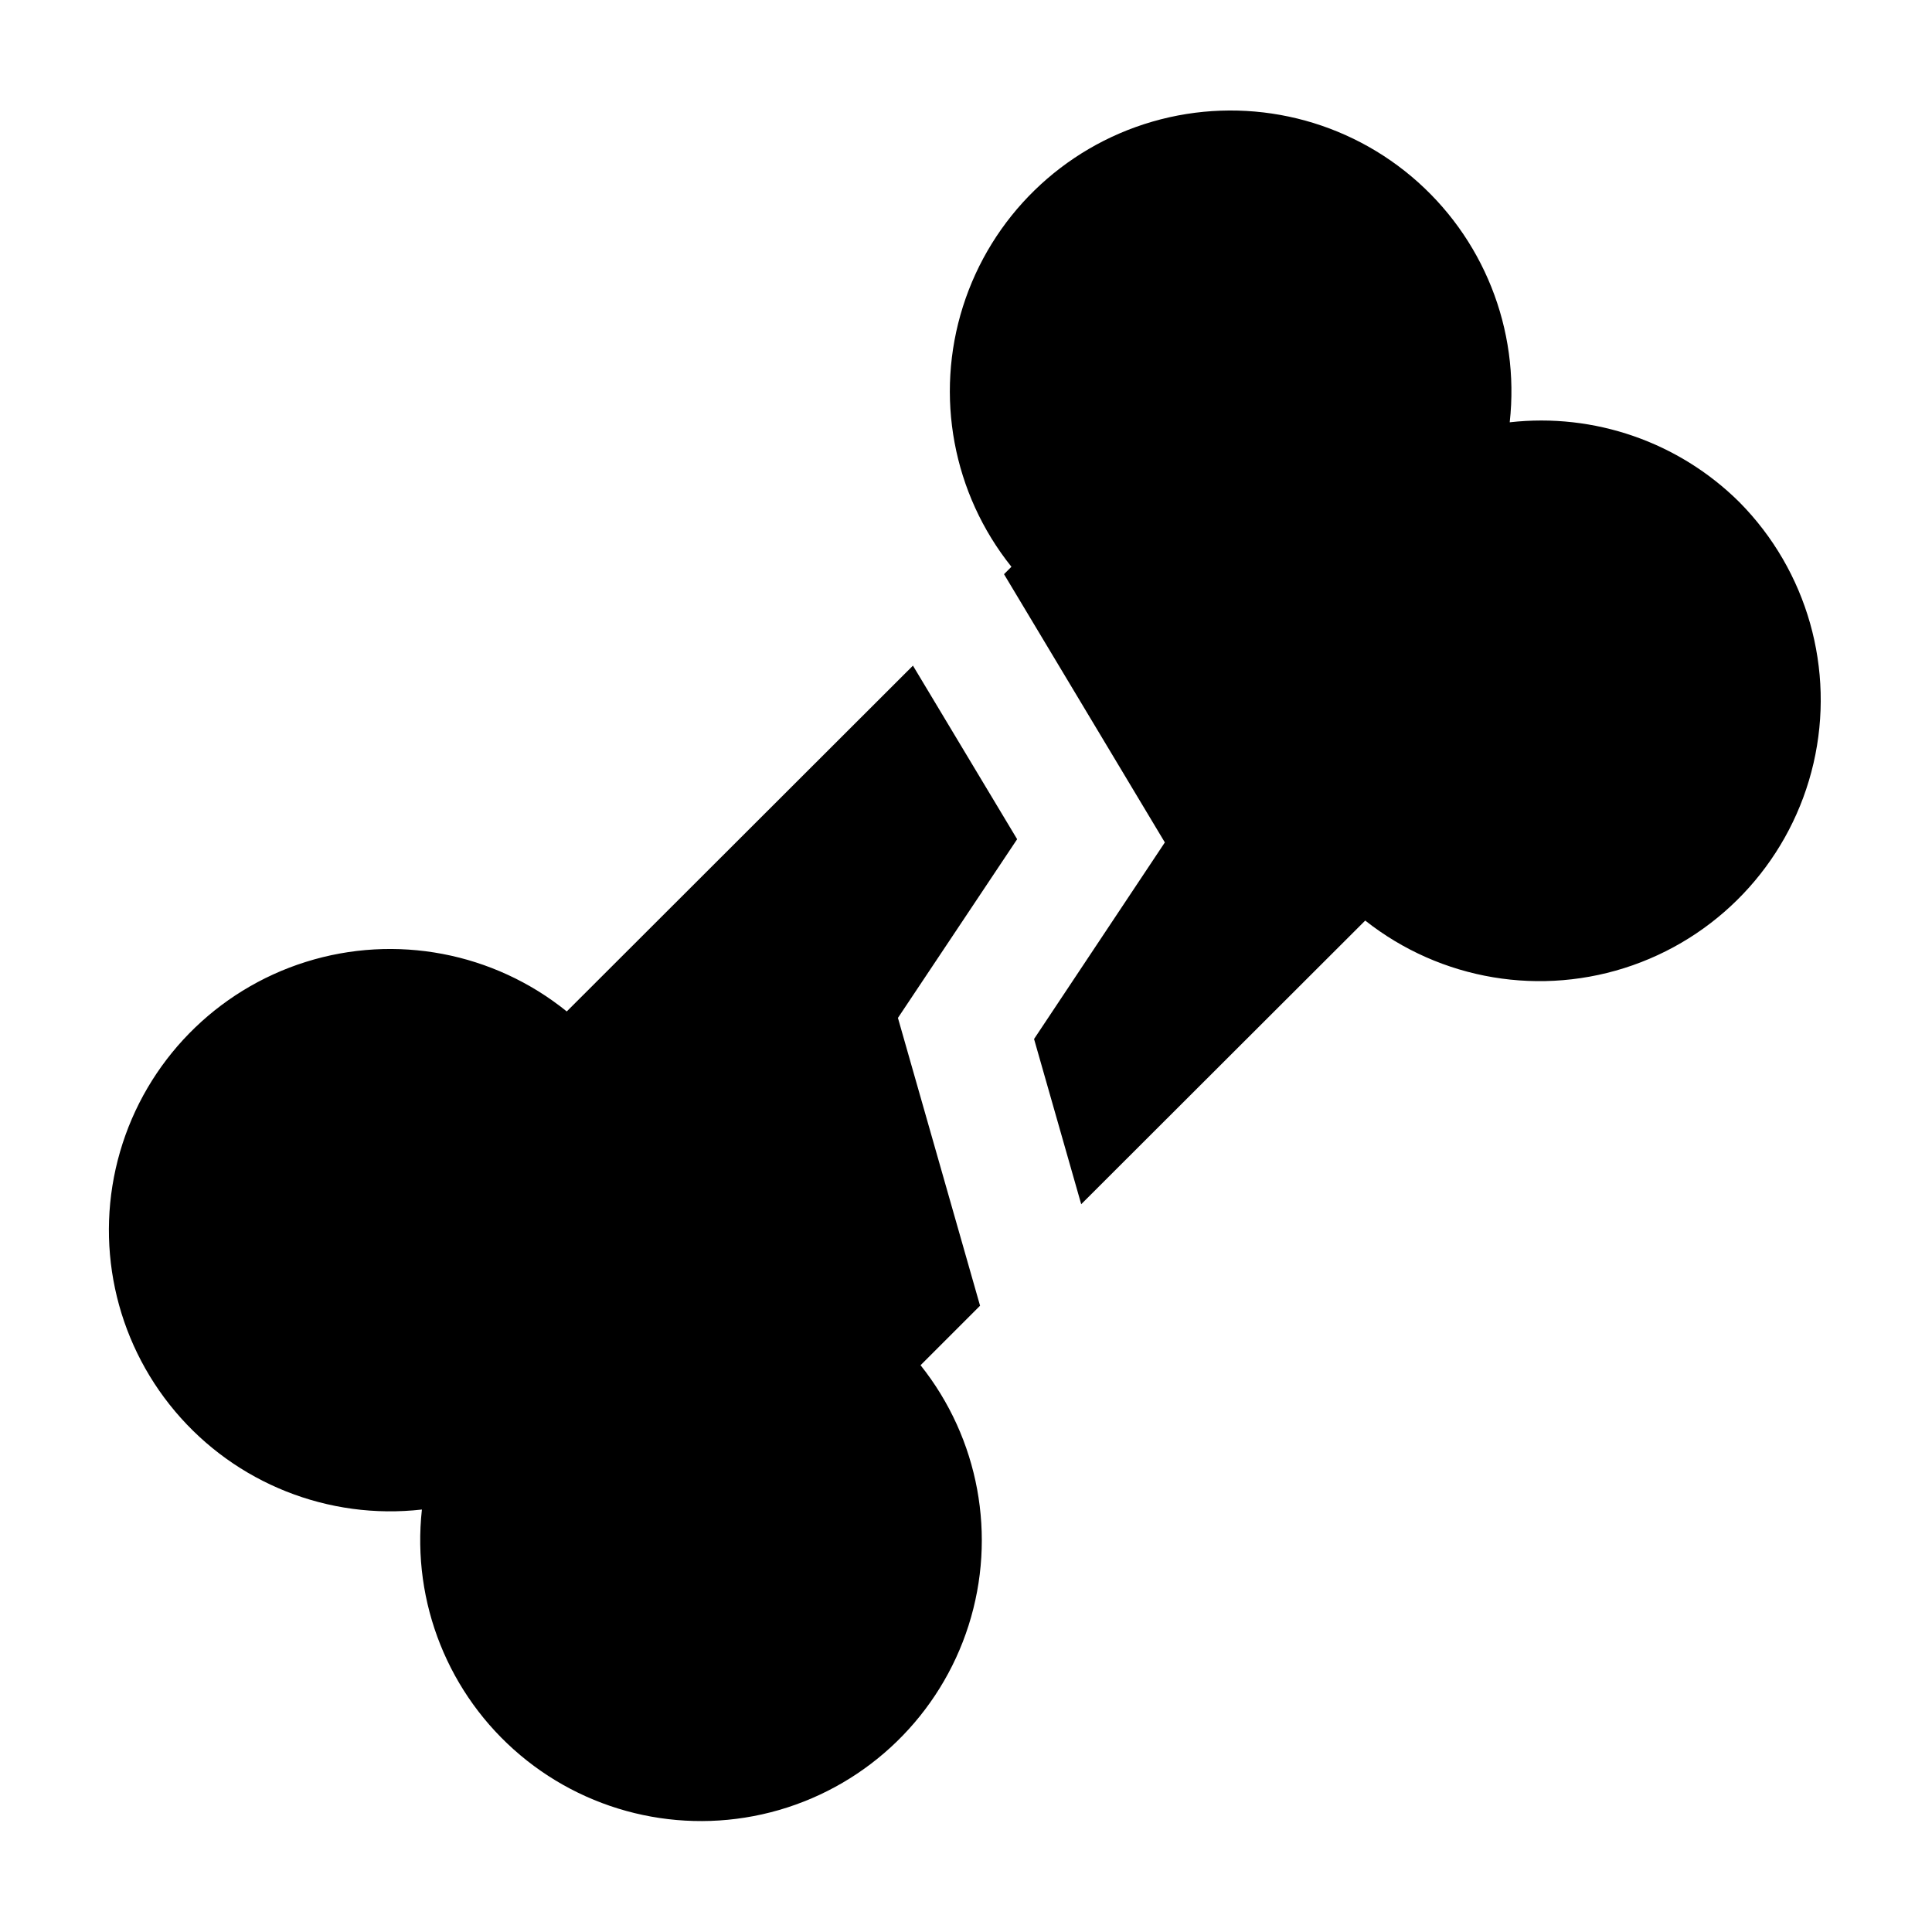 <?xml version="1.0" encoding="UTF-8"?>
<!-- Uploaded to: ICON Repo, www.iconrepo.com, Generator: ICON Repo Mixer Tools -->
<svg fill="#000000" width="800px" height="800px" version="1.1" viewBox="144 144 512 512" xmlns="http://www.w3.org/2000/svg">
 <path d="m385.94 320.4-91.742 91.641c-19.398-15.668-45.348-20.598-69.141-13.129-23.789 7.465-42.27 26.34-49.234 50.285-6.961 23.941-1.488 49.781 14.59 68.844 16.074 19.062 40.617 28.82 65.395 26-2.719 24.684 7.055 49.102 26.059 65.09 19.004 15.988 44.734 21.441 68.59 14.539 23.855-6.906 42.695-25.254 50.227-48.922 7.531-23.664 2.758-49.527-12.727-68.949l15.77-15.77-21.766-76.273 31.59-47.359zm218.96-43.379c-16.027-15.883-38.391-23.645-60.809-21.109 2.742-24.703-7.027-49.145-26.043-65.148-19.02-16.004-44.77-21.457-68.641-14.535-23.871 6.922-42.711 25.305-50.215 48.996-7.504 23.695-2.684 49.574 12.848 68.977l-1.965 1.965 42.621 71.086-34.66 52.094 12.496 43.781 75.266-75.168c20.039 15.832 46.785 20.305 70.879 11.848 24.098-8.457 42.184-28.668 47.926-53.547 5.746-24.883-1.652-50.977-19.602-69.137z"/>
</svg>